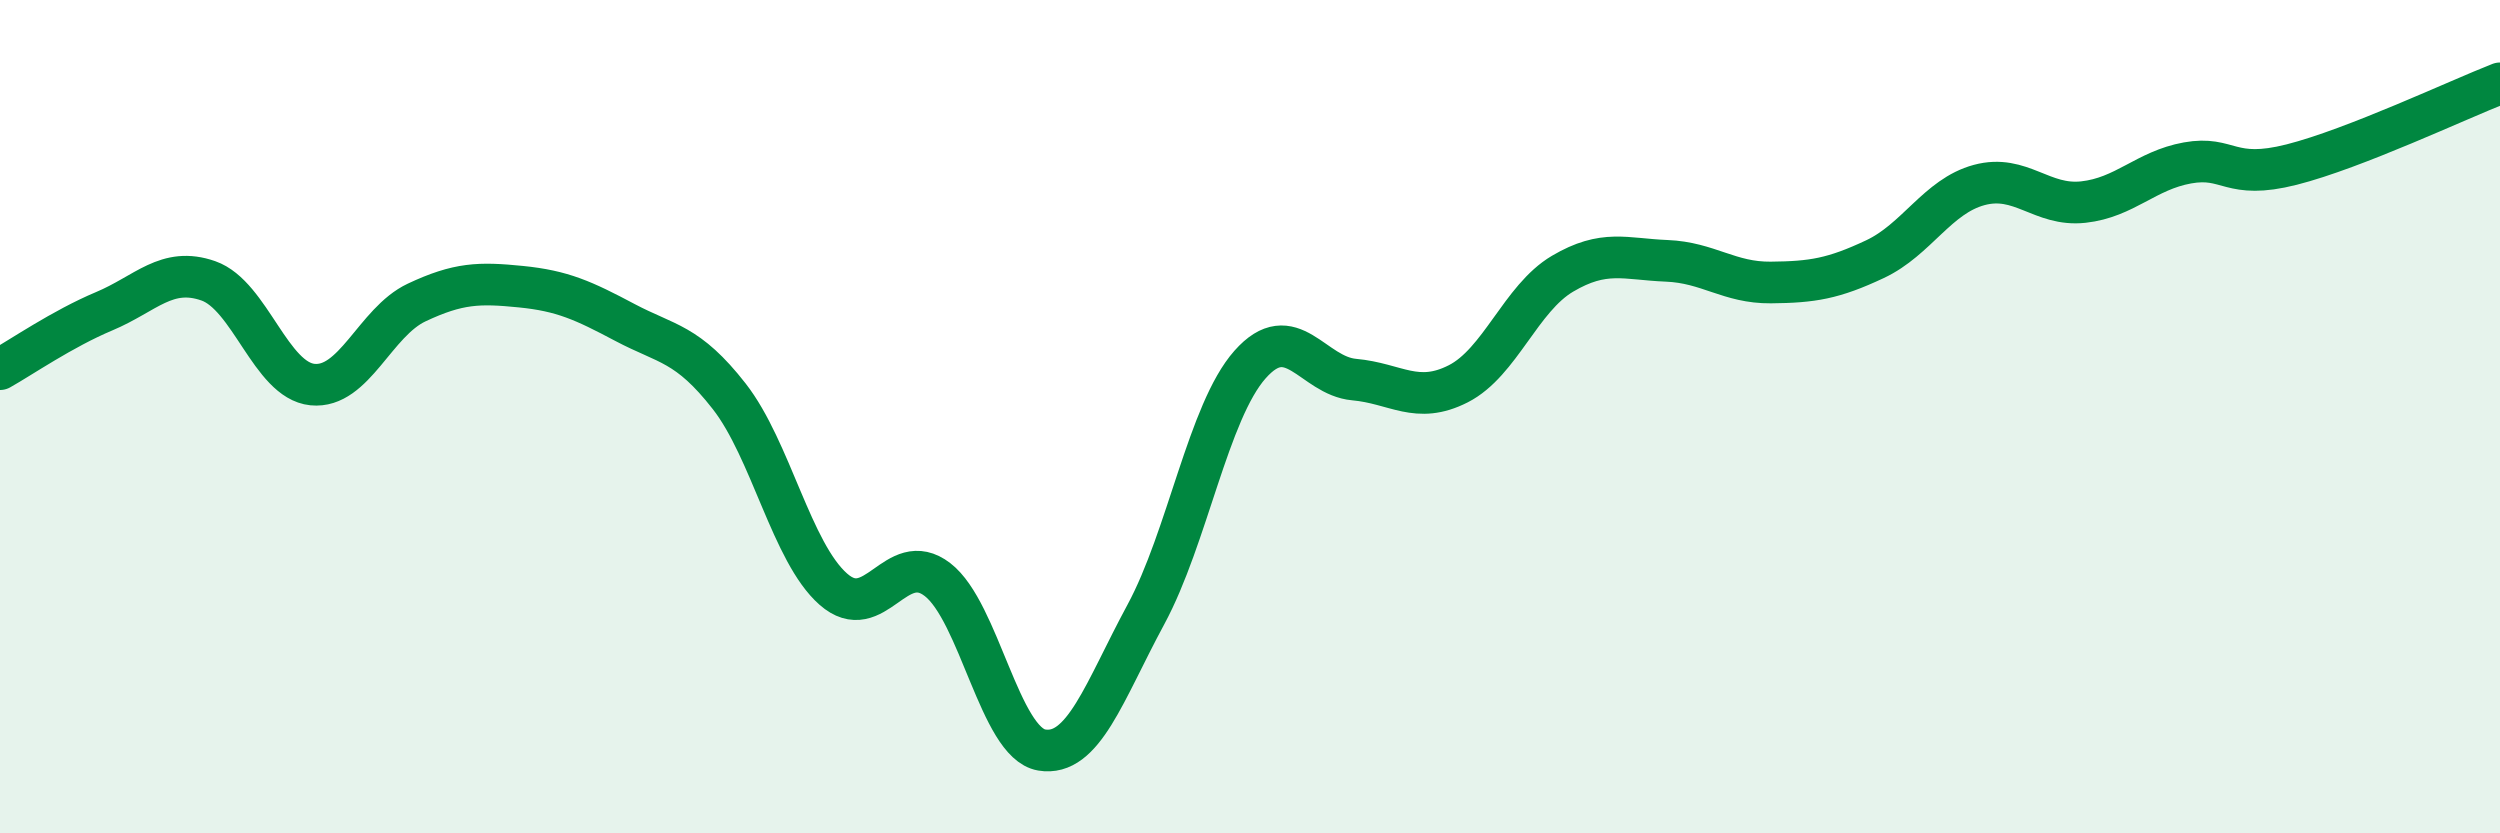 
    <svg width="60" height="20" viewBox="0 0 60 20" xmlns="http://www.w3.org/2000/svg">
      <path
        d="M 0,8.86 C 0.5,8.58 1.5,7.89 2.5,7.47 C 3.5,7.05 4,6.39 5,6.74 C 6,7.09 6.5,9.13 7.5,9.23 C 8.5,9.33 9,7.73 10,7.26 C 11,6.79 11.5,6.78 12.5,6.88 C 13.5,6.98 14,7.21 15,7.74 C 16,8.27 16.5,8.23 17.5,9.51 C 18.5,10.79 19,13.26 20,14.14 C 21,15.02 21.5,13.14 22.5,13.91 C 23.5,14.68 24,17.83 25,18 C 26,18.17 26.5,16.6 27.5,14.75 C 28.5,12.9 29,9.88 30,8.75 C 31,7.62 31.5,9.02 32.5,9.11 C 33.5,9.2 34,9.72 35,9.21 C 36,8.7 36.5,7.16 37.5,6.57 C 38.5,5.98 39,6.22 40,6.26 C 41,6.3 41.5,6.79 42.5,6.78 C 43.5,6.77 44,6.69 45,6.22 C 46,5.75 46.5,4.71 47.5,4.44 C 48.5,4.17 49,4.96 50,4.85 C 51,4.74 51.5,4.09 52.5,3.91 C 53.5,3.73 53.5,4.33 55,3.95 C 56.5,3.57 59,2.39 60,2L60 20L0 20Z"
        fill="#008740"
        opacity="0.1"
        stroke-linecap="round"
        stroke-linejoin="round"
      />
      <path
        d="M 0,8.86 C 0.5,8.58 1.5,7.89 2.5,7.47 C 3.5,7.05 4,6.39 5,6.74 C 6,7.09 6.5,9.13 7.5,9.23 C 8.5,9.33 9,7.73 10,7.26 C 11,6.79 11.5,6.78 12.5,6.88 C 13.5,6.98 14,7.21 15,7.74 C 16,8.27 16.5,8.23 17.5,9.51 C 18.5,10.79 19,13.26 20,14.14 C 21,15.02 21.5,13.14 22.5,13.91 C 23.5,14.68 24,17.83 25,18 C 26,18.17 26.5,16.6 27.5,14.75 C 28.5,12.9 29,9.88 30,8.75 C 31,7.62 31.5,9.02 32.5,9.11 C 33.5,9.2 34,9.72 35,9.21 C 36,8.7 36.5,7.16 37.5,6.57 C 38.5,5.98 39,6.22 40,6.26 C 41,6.3 41.5,6.79 42.5,6.78 C 43.5,6.77 44,6.69 45,6.22 C 46,5.75 46.5,4.71 47.5,4.44 C 48.5,4.17 49,4.96 50,4.85 C 51,4.74 51.5,4.09 52.5,3.91 C 53.5,3.73 53.5,4.33 55,3.95 C 56.5,3.57 59,2.39 60,2"
        stroke="#008740"
        stroke-width="1"
        fill="none"
        stroke-linecap="round"
        stroke-linejoin="round"
      />
    </svg>
  